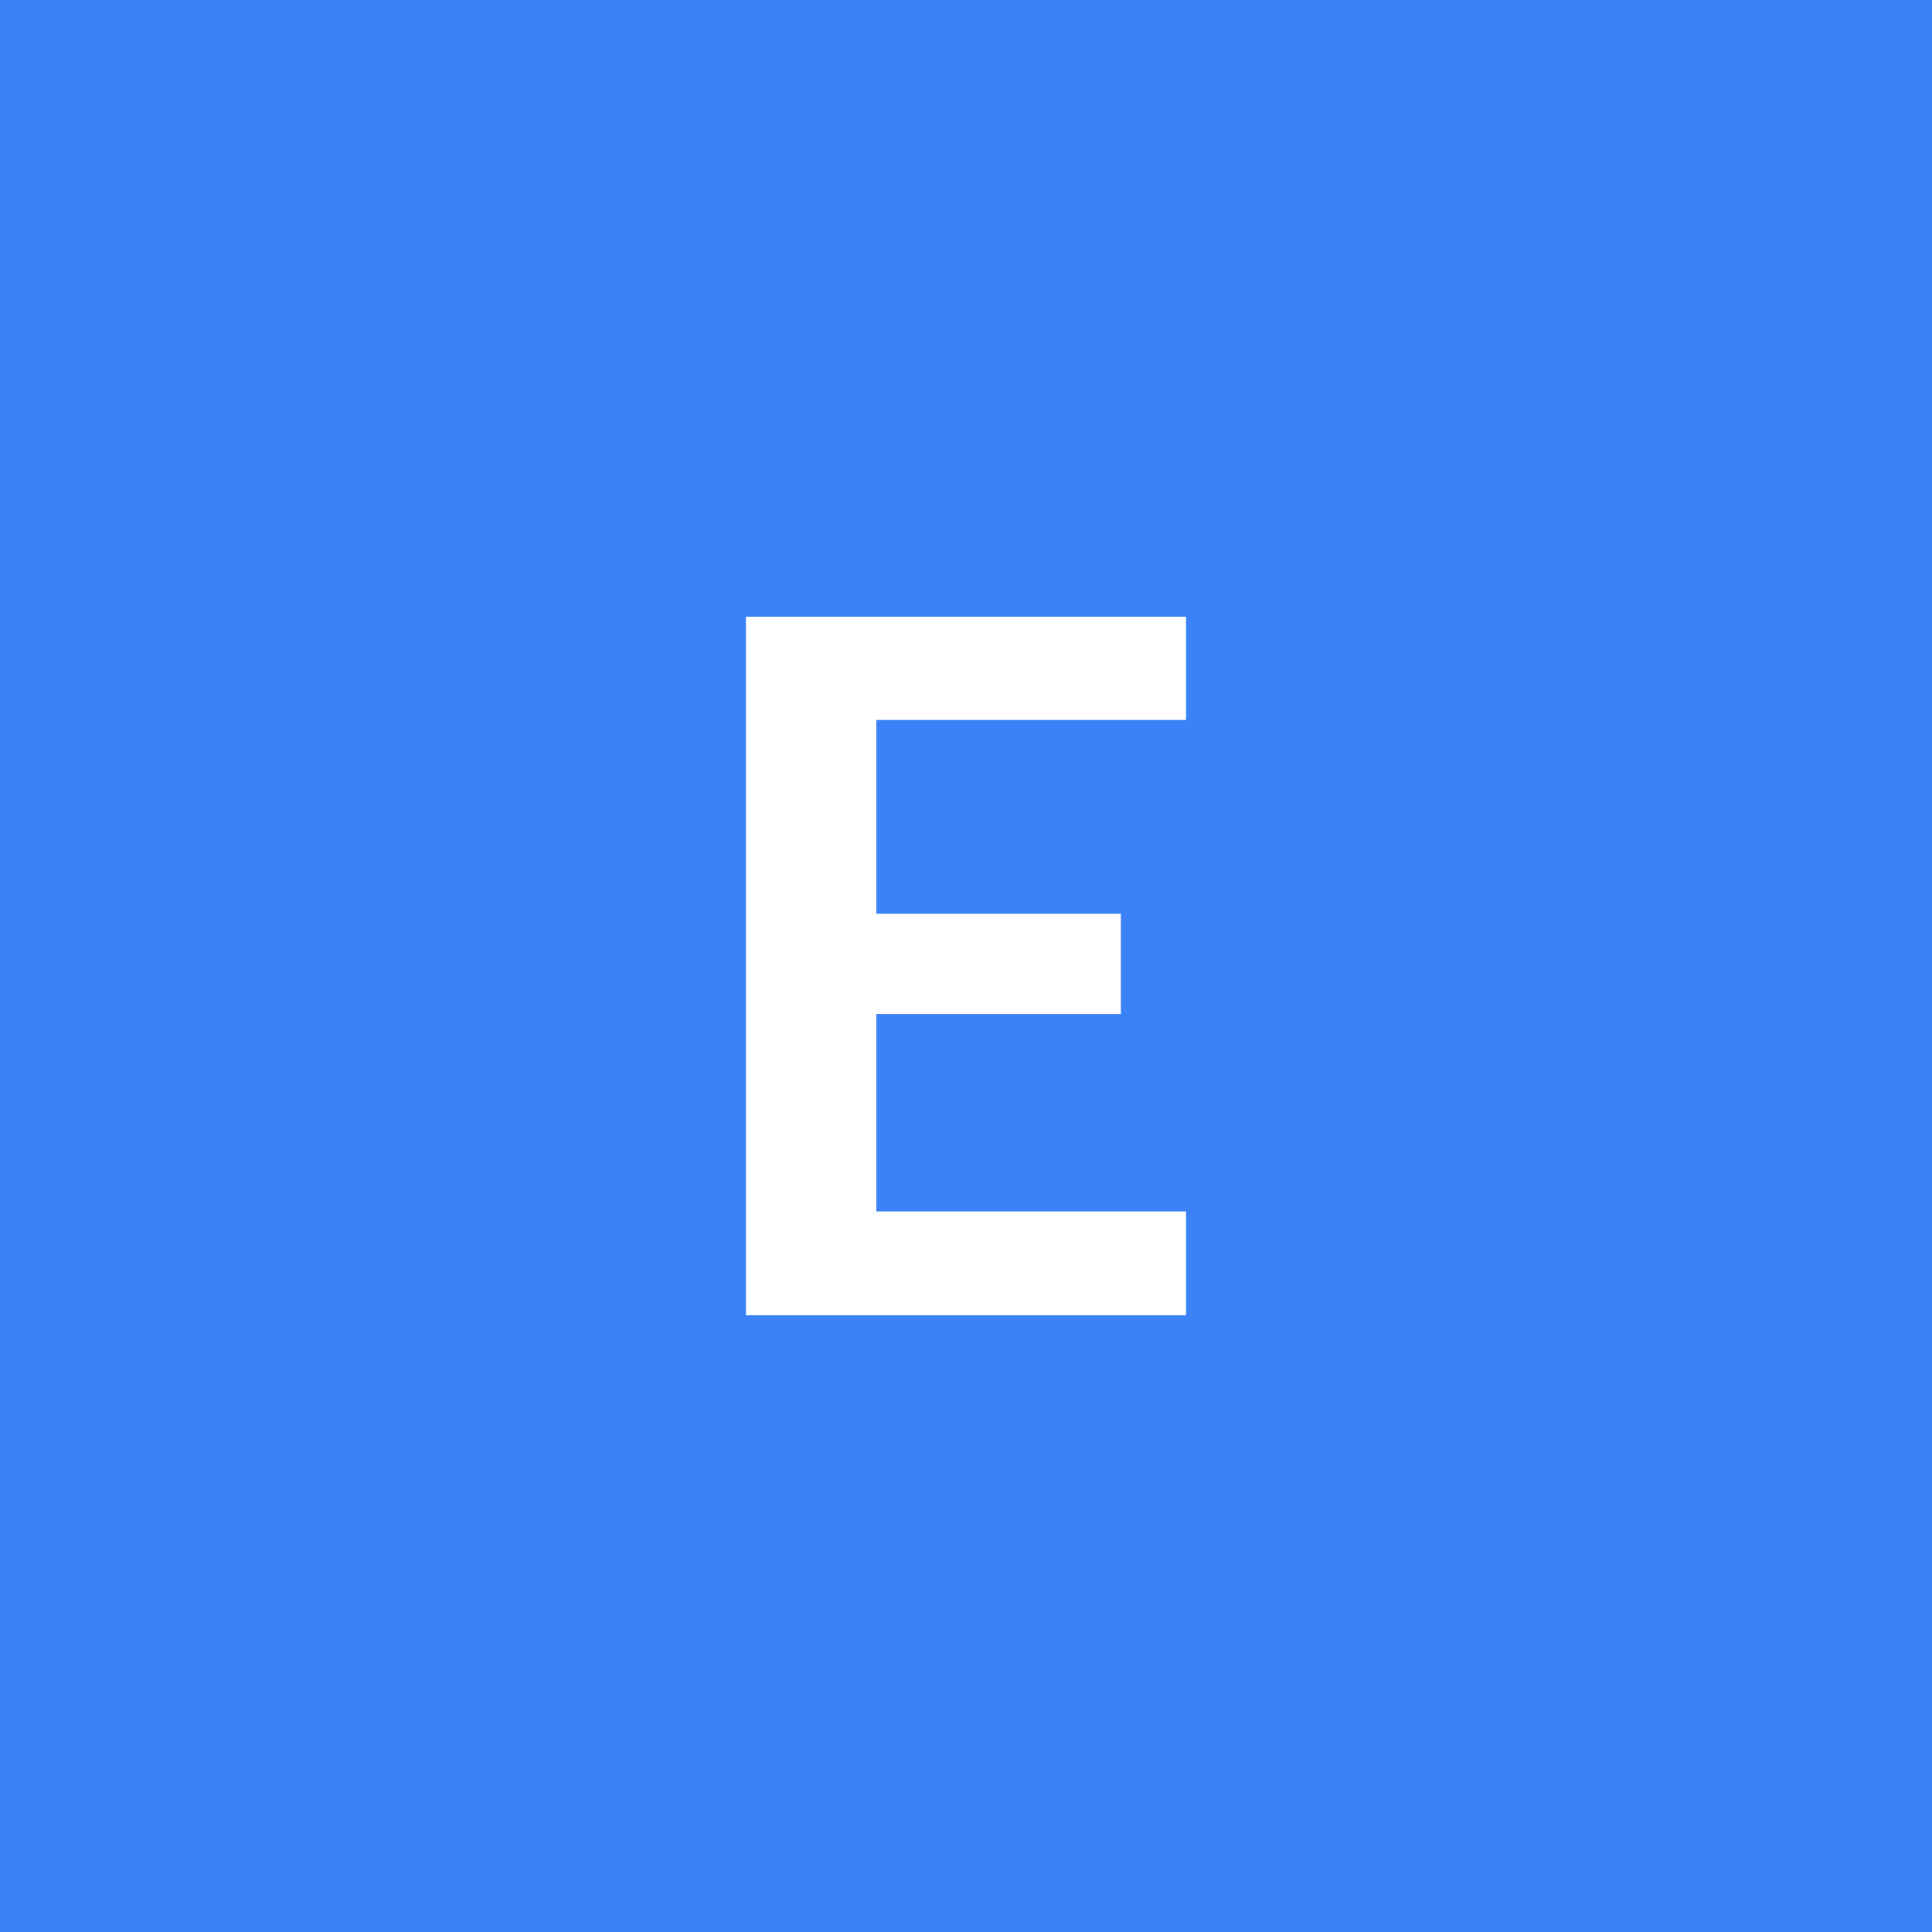 <svg xmlns="http://www.w3.org/2000/svg" width="32" height="32" viewBox="0 0 32 32"><rect width="100%" height="100%" fill="#3b82f6"/><path fill="#ffffff" d="M19.645 11.925h-5.13v3.21h4.05v1.66h-4.05v3.27h5.13v1.72h-7.29v-11.57h7.29z"/></svg>
